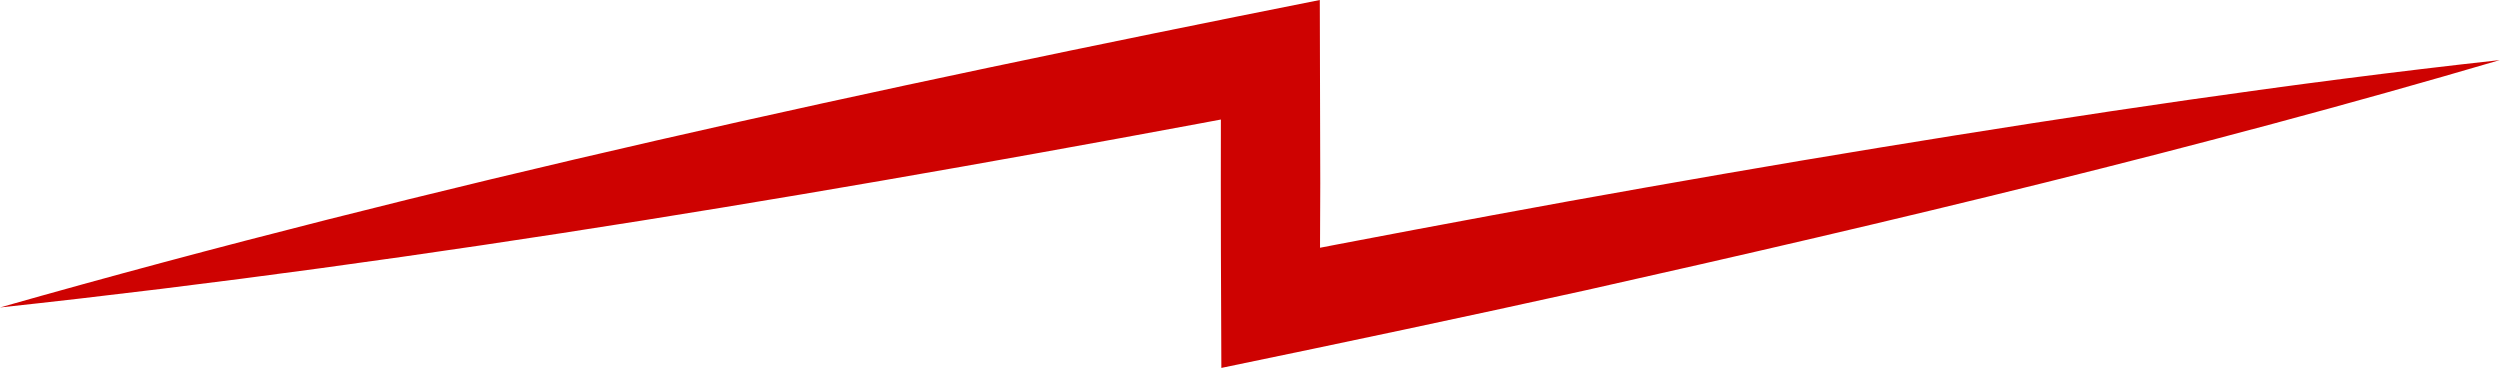 <?xml version="1.0" encoding="UTF-8"?>
<svg id="Layer_2" data-name="Layer 2" xmlns="http://www.w3.org/2000/svg" viewBox="0 0 213.84 31.47">
  <defs>
    <style>
      .cls-1 {
        fill: #ce0201;
        stroke-width: 0px;
      }
    </style>
  </defs>
  <g id="Layer_1-2" data-name="Layer 1">
    <path class="cls-1" d="m0,26.3C37.19,15.72,74.99,7.54,112.89,0c0,3.25.03,12.34.04,15.72,0,0-.04,10.58-.04,10.58l-5.04-4.13c8.77-1.71,17.56-3.36,26.35-4.96,8.8-1.58,17.61-3.12,26.43-4.56,17.67-2.89,35.37-5.55,53.19-7.51-25.78,7.58-51.9,13.8-78.1,19.67-10.36,2.29-20.85,4.51-31.25,6.66,0,0-.02-5.17-.02-5.17-.03-5.27-.04-15.89,0-21.16,0,0,5.03,4.14,5.03,4.14C73.19,16.11,36.75,22.34,0,26.3h0Z"/>
  </g>
</svg>